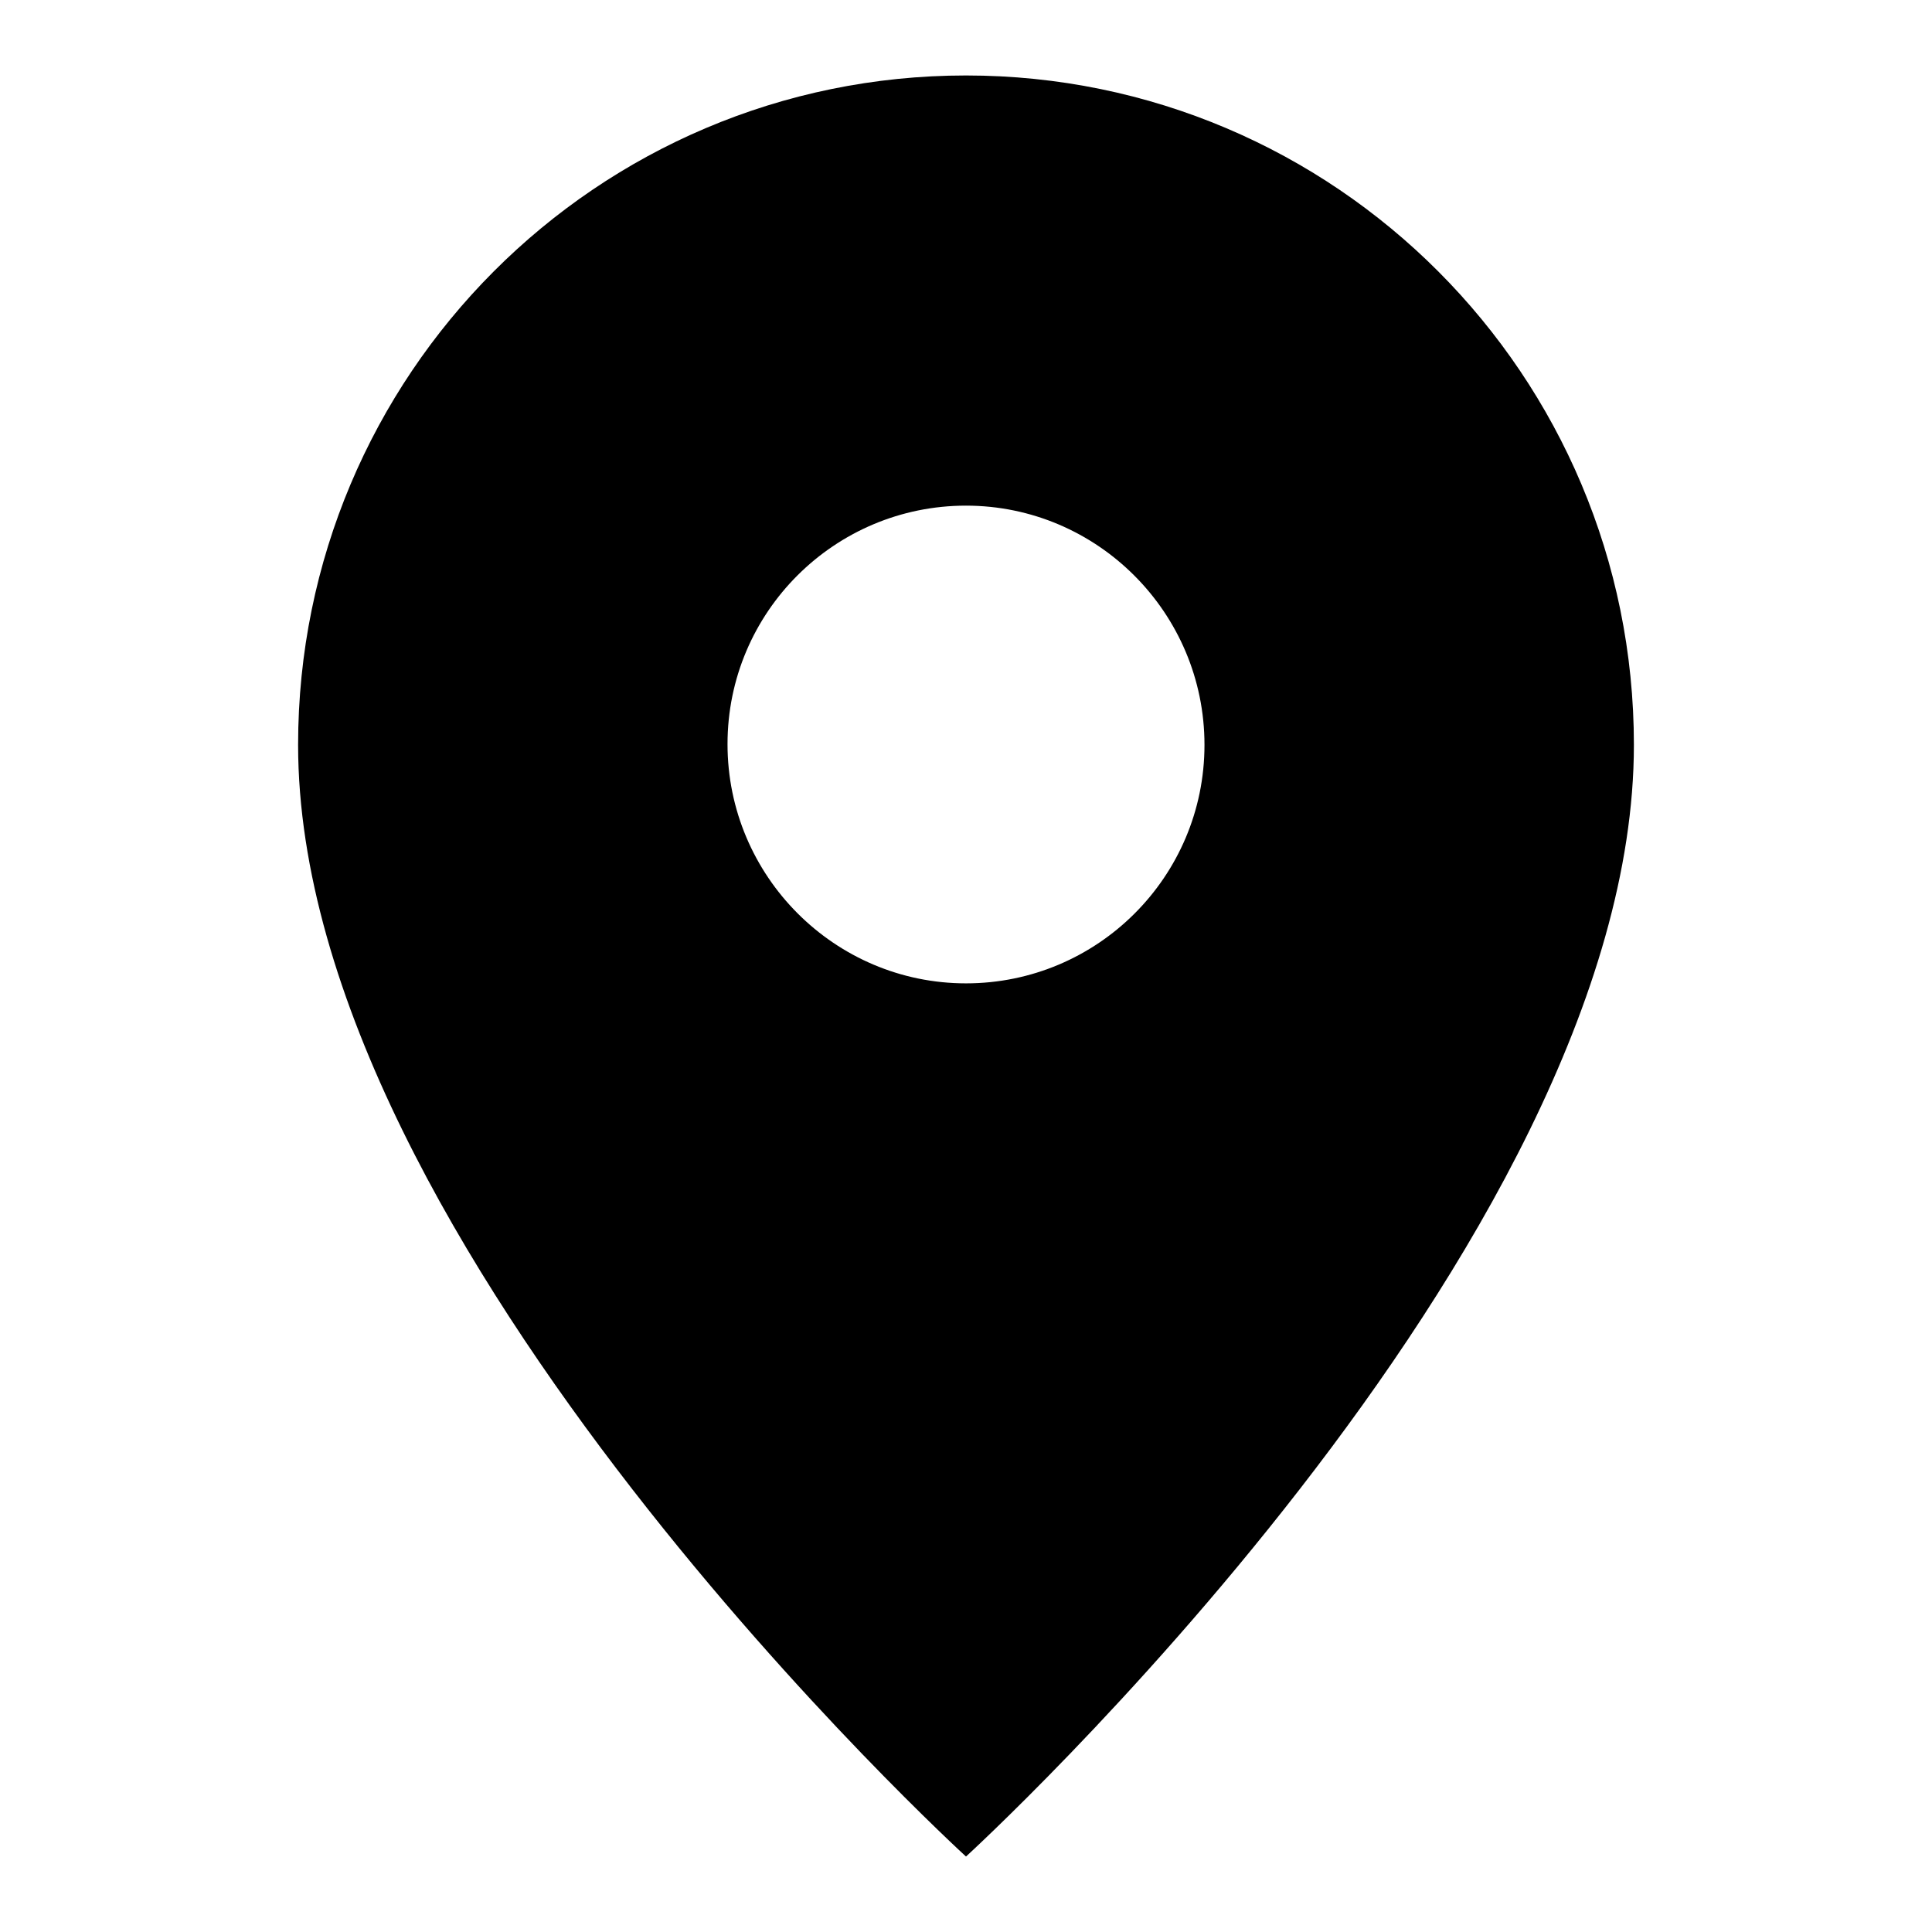 <?xml version="1.0" encoding="utf-8"?>
<!-- Svg Vector Icons : http://www.onlinewebfonts.com/icon -->
<!DOCTYPE svg PUBLIC "-//W3C//DTD SVG 1.1//EN" "http://www.w3.org/Graphics/SVG/1.1/DTD/svg11.dtd">
<svg version="1.1" xmlns="http://www.w3.org/2000/svg" xmlns:xlink="http://www.w3.org/1999/xlink" x="0px" y="0px" viewBox="0 0 256 256" enable-background="new 0 0 256 256" xml:space="preserve">
<g><g><path fill="#000000" d="M128,10c-48.9,0-88.5,39.7-88.5,88.7C39.5,165.2,128,246,128,246s88.5-80.8,88.5-147.3C216.5,49.7,176.9,10,128,10z M128,130.3c-17.4,0-31.6-14.2-31.6-31.7S110.6,67,128,67c17.4,0,31.6,14.2,31.6,31.7S145.4,130.3,128,130.3z"/></g></g>
</svg>
